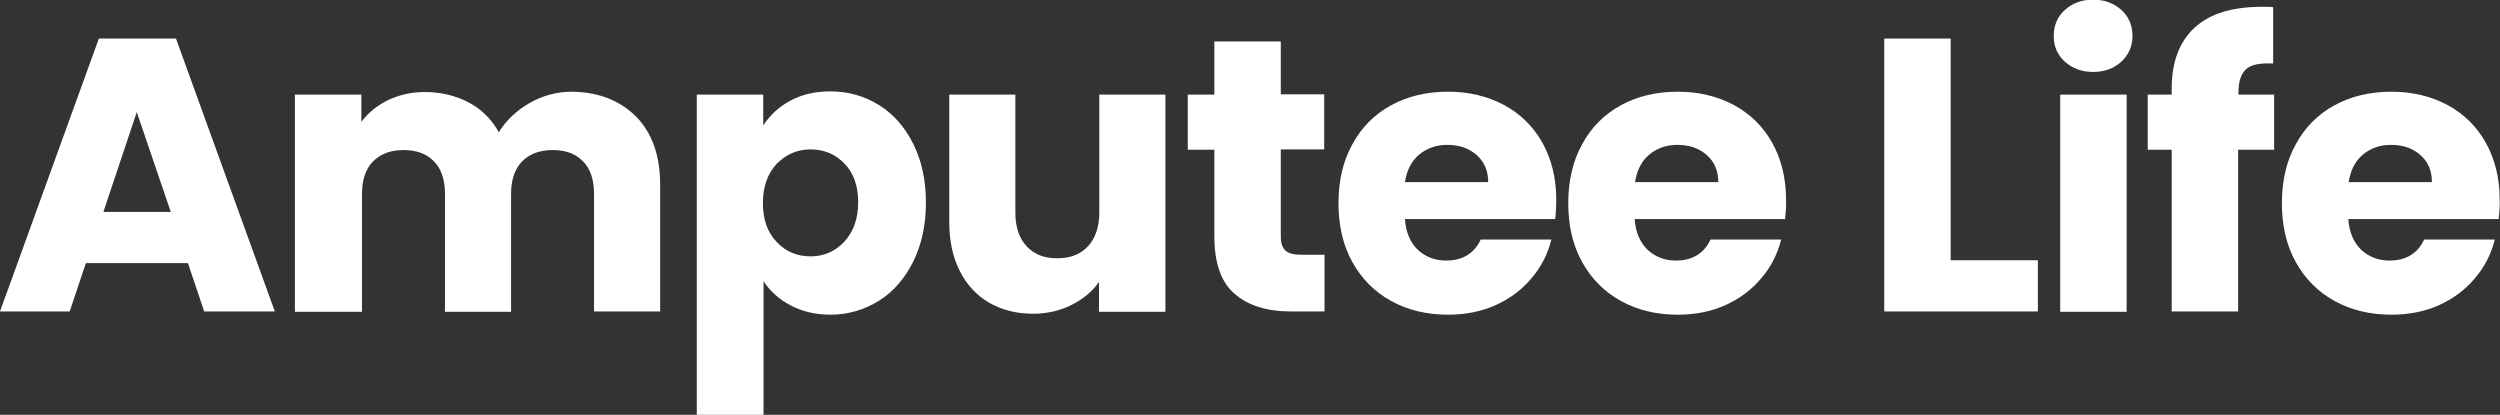 <?xml version="1.0" encoding="UTF-8"?>
<svg xmlns="http://www.w3.org/2000/svg" xmlns:xlink="http://www.w3.org/1999/xlink" version="1.1" id="Слой_1" x="0px" y="0px" viewBox="0 0 771.4 128" xml:space="preserve">
<rect x="0" y="0" width="771.4" height="128" fill="#333333" stroke="none"/>
<g>
	<path fill="#FFFFFF" d="M58,81.2H26.5l-5,14.9H0l30.5-84.2h23.8l30.5,84.2H63L58,81.2z M52.7,65.4L42.2,34.6L31.9,65.4H52.7z"></path>
	<path fill="#FFFFFF" d="M196.3,36c4.9,5,7.4,12,7.4,21v39.1h-20.4V59.8c0-4.3-1.1-7.7-3.4-10c-2.3-2.4-5.4-3.5-9.4-3.5   c-4,0-7.1,1.2-9.4,3.5c-2.3,2.4-3.4,5.7-3.4,10v36.4h-20.4V59.8c0-4.3-1.1-7.7-3.4-10c-2.3-2.4-5.4-3.5-9.4-3.5   c-4,0-7.1,1.2-9.4,3.5c-2.3,2.4-3.4,5.7-3.4,10v36.4H91v-67h20.5v8.4c2.1-2.8,4.8-5,8.2-6.7c3.4-1.6,7.2-2.5,11.4-2.5   c5,0,9.5,1.1,13.5,3.2s7.1,5.2,9.3,9.2c2.3-3.7,5.5-6.7,9.5-9c4-2.3,8.4-3.5,13.1-3.5C184.7,28.4,191.3,31,196.3,36z"></path>
	<path fill="#FFFFFF" d="M243.8,31.1c3.5-1.9,7.6-2.9,12.4-2.9c5.5,0,10.5,1.4,15,4.2c4.5,2.8,8,6.8,10.6,12   c2.6,5.2,3.9,11.2,3.9,18.1c0,6.9-1.3,12.9-3.9,18.2c-2.6,5.2-6.1,9.3-10.6,12.1c-4.5,2.8-9.5,4.3-15,4.3c-4.6,0-8.7-1-12.3-2.9   c-3.6-1.9-6.3-4.4-8.3-7.4V128H215V29.2h20.5v9.5C237.6,35.5,240.3,33,243.8,31.1z M260.6,50.5c-2.8-2.9-6.3-4.4-10.5-4.4   c-4.1,0-7.5,1.5-10.4,4.4c-2.8,3-4.3,7-4.3,12.1c0,5.1,1.4,9.2,4.3,12.1c2.8,3,6.3,4.4,10.4,4.4s7.6-1.5,10.4-4.5s4.3-7.1,4.3-12.2   C264.8,57.4,263.4,53.4,260.6,50.5z"></path>
	<path fill="#FFFFFF" d="M359.6,29.2v67h-20.5V87c-2.1,3-4.9,5.3-8.5,7.1c-3.6,1.8-7.5,2.7-11.8,2.7c-5.1,0-9.6-1.1-13.6-3.4   c-3.9-2.3-7-5.6-9.1-9.9c-2.2-4.3-3.2-9.4-3.2-15.2V29.2h20.4v36.4c0,4.5,1.2,8,3.5,10.4c2.3,2.5,5.4,3.7,9.4,3.7   c4,0,7.2-1.2,9.5-3.7c2.3-2.5,3.5-6,3.5-10.4V29.2H359.6z"></path>
	<path fill="#FFFFFF" d="M408.7,78.7v17.4h-10.4c-7.4,0-13.2-1.8-17.4-5.5c-4.2-3.6-6.2-9.6-6.2-17.8V46.2h-8.2v-17h8.2V12.8h20.5   v16.3h13.4v17h-13.4v26.9c0,2,0.5,3.4,1.4,4.3c1,0.9,2.6,1.3,4.8,1.3H408.7z"></path>
	<path fill="#FFFFFF" d="M479.9,67.6h-46.4c0.3,4.2,1.7,7.3,4,9.5c2.4,2.2,5.3,3.3,8.7,3.3c5.1,0,8.7-2.2,10.7-6.5h21.8   c-1.1,4.4-3.1,8.4-6.1,11.9c-2.9,3.5-6.6,6.3-11,8.3c-4.4,2-9.3,3-14.8,3c-6.6,0-12.4-1.4-17.5-4.2c-5.1-2.8-9.1-6.8-12-12   c-2.9-5.2-4.3-11.3-4.3-18.2s1.4-13,4.3-18.2c2.8-5.2,6.8-9.2,11.9-12c5.1-2.8,11-4.2,17.6-4.2c6.5,0,12.2,1.4,17.3,4.1   c5,2.7,9,6.6,11.8,11.6c2.8,5,4.3,10.9,4.3,17.6C480.2,63.5,480.1,65.5,479.9,67.6z M459.2,56.2c0-3.5-1.2-6.3-3.6-8.4   c-2.4-2.1-5.4-3.1-9-3.1c-3.4,0-6.3,1-8.7,3c-2.4,2-3.8,4.8-4.4,8.5H459.2z"></path>
	<path fill="#FFFFFF" d="M550.8,67.6h-46.4c0.3,4.2,1.7,7.3,4,9.5c2.4,2.2,5.3,3.3,8.7,3.3c5.1,0,8.7-2.2,10.7-6.5h21.8   c-1.1,4.4-3.1,8.4-6.1,11.9c-2.9,3.5-6.6,6.3-11,8.3c-4.4,2-9.3,3-14.8,3c-6.6,0-12.4-1.4-17.5-4.2c-5.1-2.8-9.1-6.8-12-12   c-2.9-5.2-4.3-11.3-4.3-18.2s1.4-13,4.3-18.2c2.8-5.2,6.8-9.2,11.9-12c5.1-2.8,11-4.2,17.6-4.2c6.5,0,12.2,1.4,17.3,4.1   c5,2.7,9,6.6,11.8,11.6c2.8,5,4.3,10.9,4.3,17.6C551.2,63.5,551,65.5,550.8,67.6z M530.2,56.2c0-3.5-1.2-6.3-3.6-8.4   c-2.4-2.1-5.4-3.1-9-3.1c-3.4,0-6.3,1-8.7,3c-2.4,2-3.8,4.8-4.4,8.5H530.2z"></path>
	<path fill="#FFFFFF" d="M601.9,80.3h26.9v15.8h-47.4V11.9h20.5V80.3z"></path>
	<path fill="#FFFFFF" d="M637.1,19c-2.3-2.1-3.4-4.7-3.4-7.9c0-3.2,1.1-5.9,3.4-8c2.3-2.1,5.2-3.2,8.8-3.2c3.5,0,6.4,1.1,8.7,3.2   c2.3,2.1,3.4,4.8,3.4,8c0,3.1-1.1,5.7-3.4,7.9c-2.3,2.1-5.2,3.2-8.7,3.2C642.4,22.2,639.4,21.1,637.1,19z M656.2,29.2v67h-20.5v-67   H656.2z"></path>
	<path fill="#FFFFFF" d="M701.6,46.2h-11v49.9h-20.5V46.2h-7.4v-17h7.4v-1.9c0-8.2,2.4-14.5,7.1-18.8c4.7-4.3,11.6-6.4,20.8-6.4   c1.5,0,2.6,0,3.4,0.1v17.4c-3.9-0.2-6.7,0.3-8.3,1.7c-1.6,1.4-2.4,3.8-2.4,7.3v0.6h11V46.2z"></path>
	<path fill="#FFFFFF" d="M771,67.6h-46.4c0.3,4.2,1.7,7.3,4,9.5c2.4,2.2,5.3,3.3,8.7,3.3c5.1,0,8.7-2.2,10.7-6.5h21.8   c-1.1,4.4-3.1,8.4-6.1,11.9c-2.9,3.5-6.6,6.3-11,8.3c-4.4,2-9.3,3-14.8,3c-6.6,0-12.4-1.4-17.5-4.2c-5.1-2.8-9.1-6.8-12-12   c-2.9-5.2-4.3-11.3-4.3-18.2s1.4-13,4.3-18.2c2.8-5.2,6.8-9.2,11.9-12c5.1-2.8,11-4.2,17.6-4.2c6.5,0,12.2,1.4,17.3,4.1   c5,2.7,9,6.6,11.8,11.6c2.8,5,4.3,10.9,4.3,17.6C771.4,63.5,771.2,65.5,771,67.6z M750.4,56.2c0-3.5-1.2-6.3-3.6-8.4   c-2.4-2.1-5.4-3.1-9-3.1c-3.4,0-6.3,1-8.7,3c-2.4,2-3.8,4.8-4.4,8.5H750.4z"></path>
</g>
<g>
</g>
<g>
</g>
<g>
</g>
<g>
</g>
<g>
</g>
<g>
</g>
<g>
</g>
<g>
</g>
<g>
</g>
<g>
</g>
<g>
</g>
<g>
</g>
<g>
</g>
<g>
</g>
<g>
</g>
</svg>
